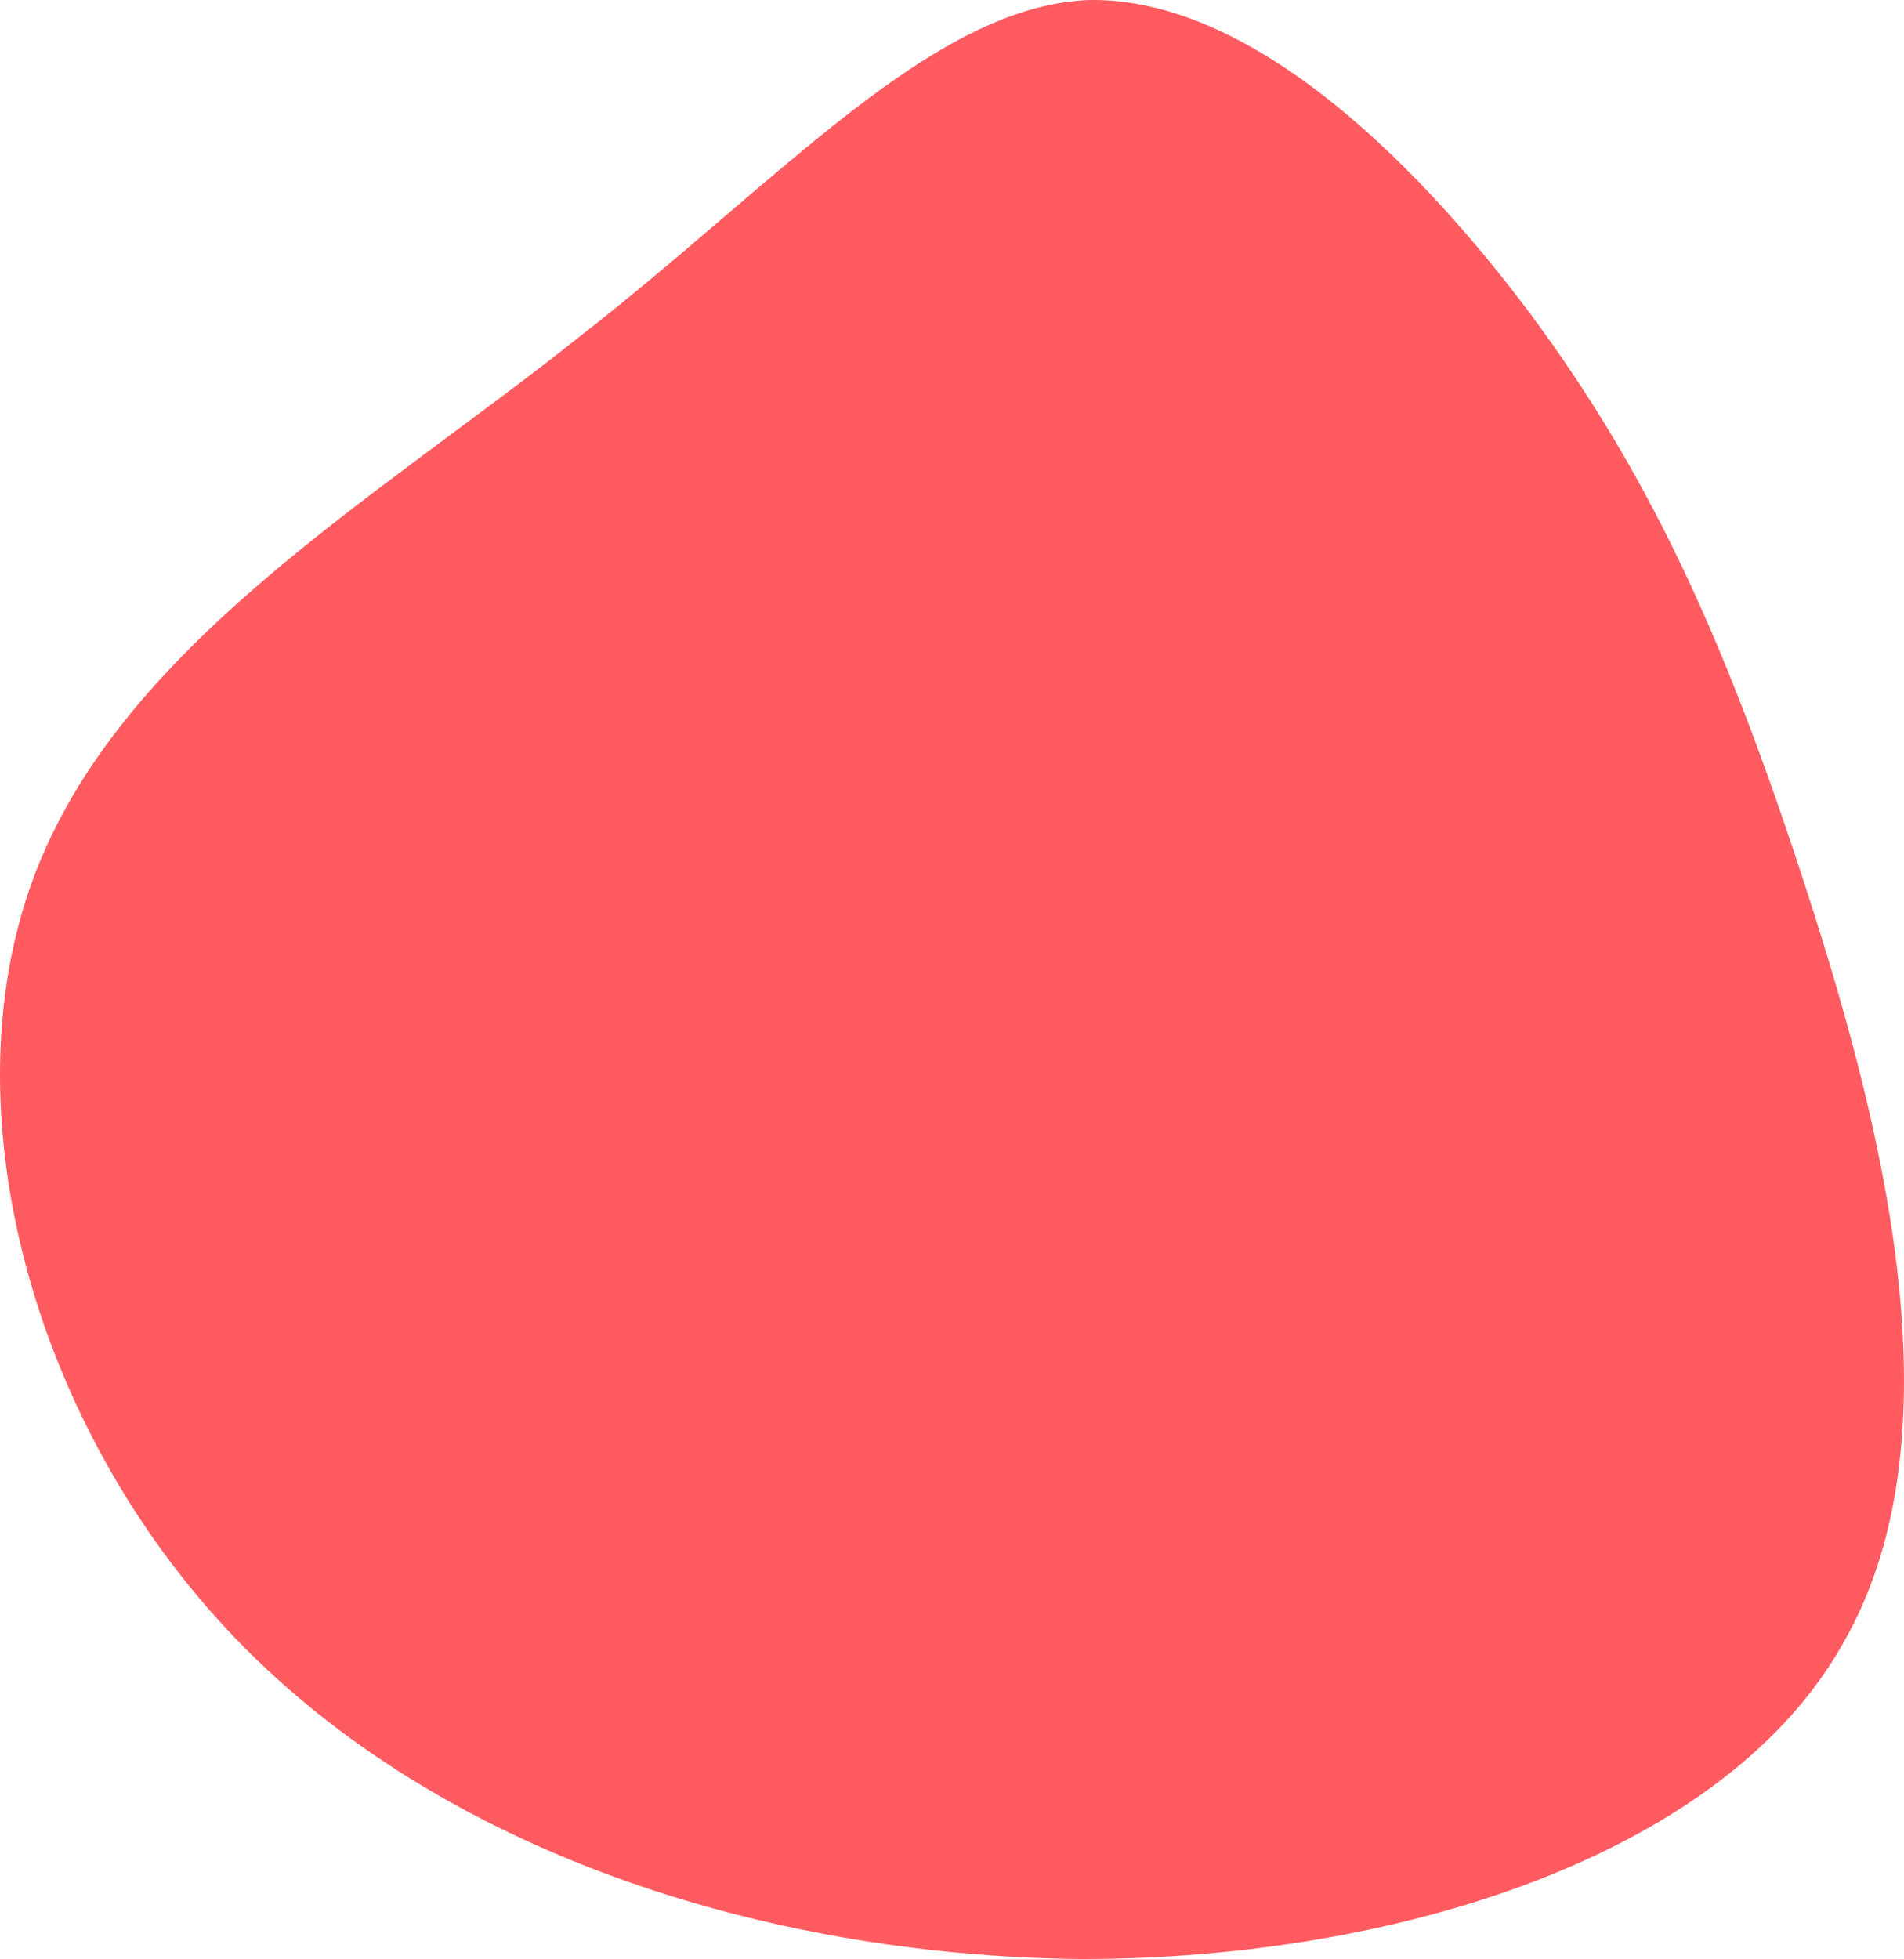 <svg width="176" height="181" viewBox="0 0 176 181" fill="none" xmlns="http://www.w3.org/2000/svg">
<path d="M21.822 151.435C3.047 131.958 -4.859 102.693 3.047 81.244C10.953 59.794 34.671 46.151 53.45 31.203C72.225 16.581 86.062 0.66 100.56 0.005C115.053 -0.319 130.209 13.989 141.408 28.926C152.277 43.549 159.2 58.496 166.454 80.59C173.708 102.683 181.609 132.258 170.409 151.755C159.54 171.232 129.556 181 99.908 181C70.25 180.68 40.601 170.932 21.822 151.435Z" fill="#FF5B60"/>
</svg>
